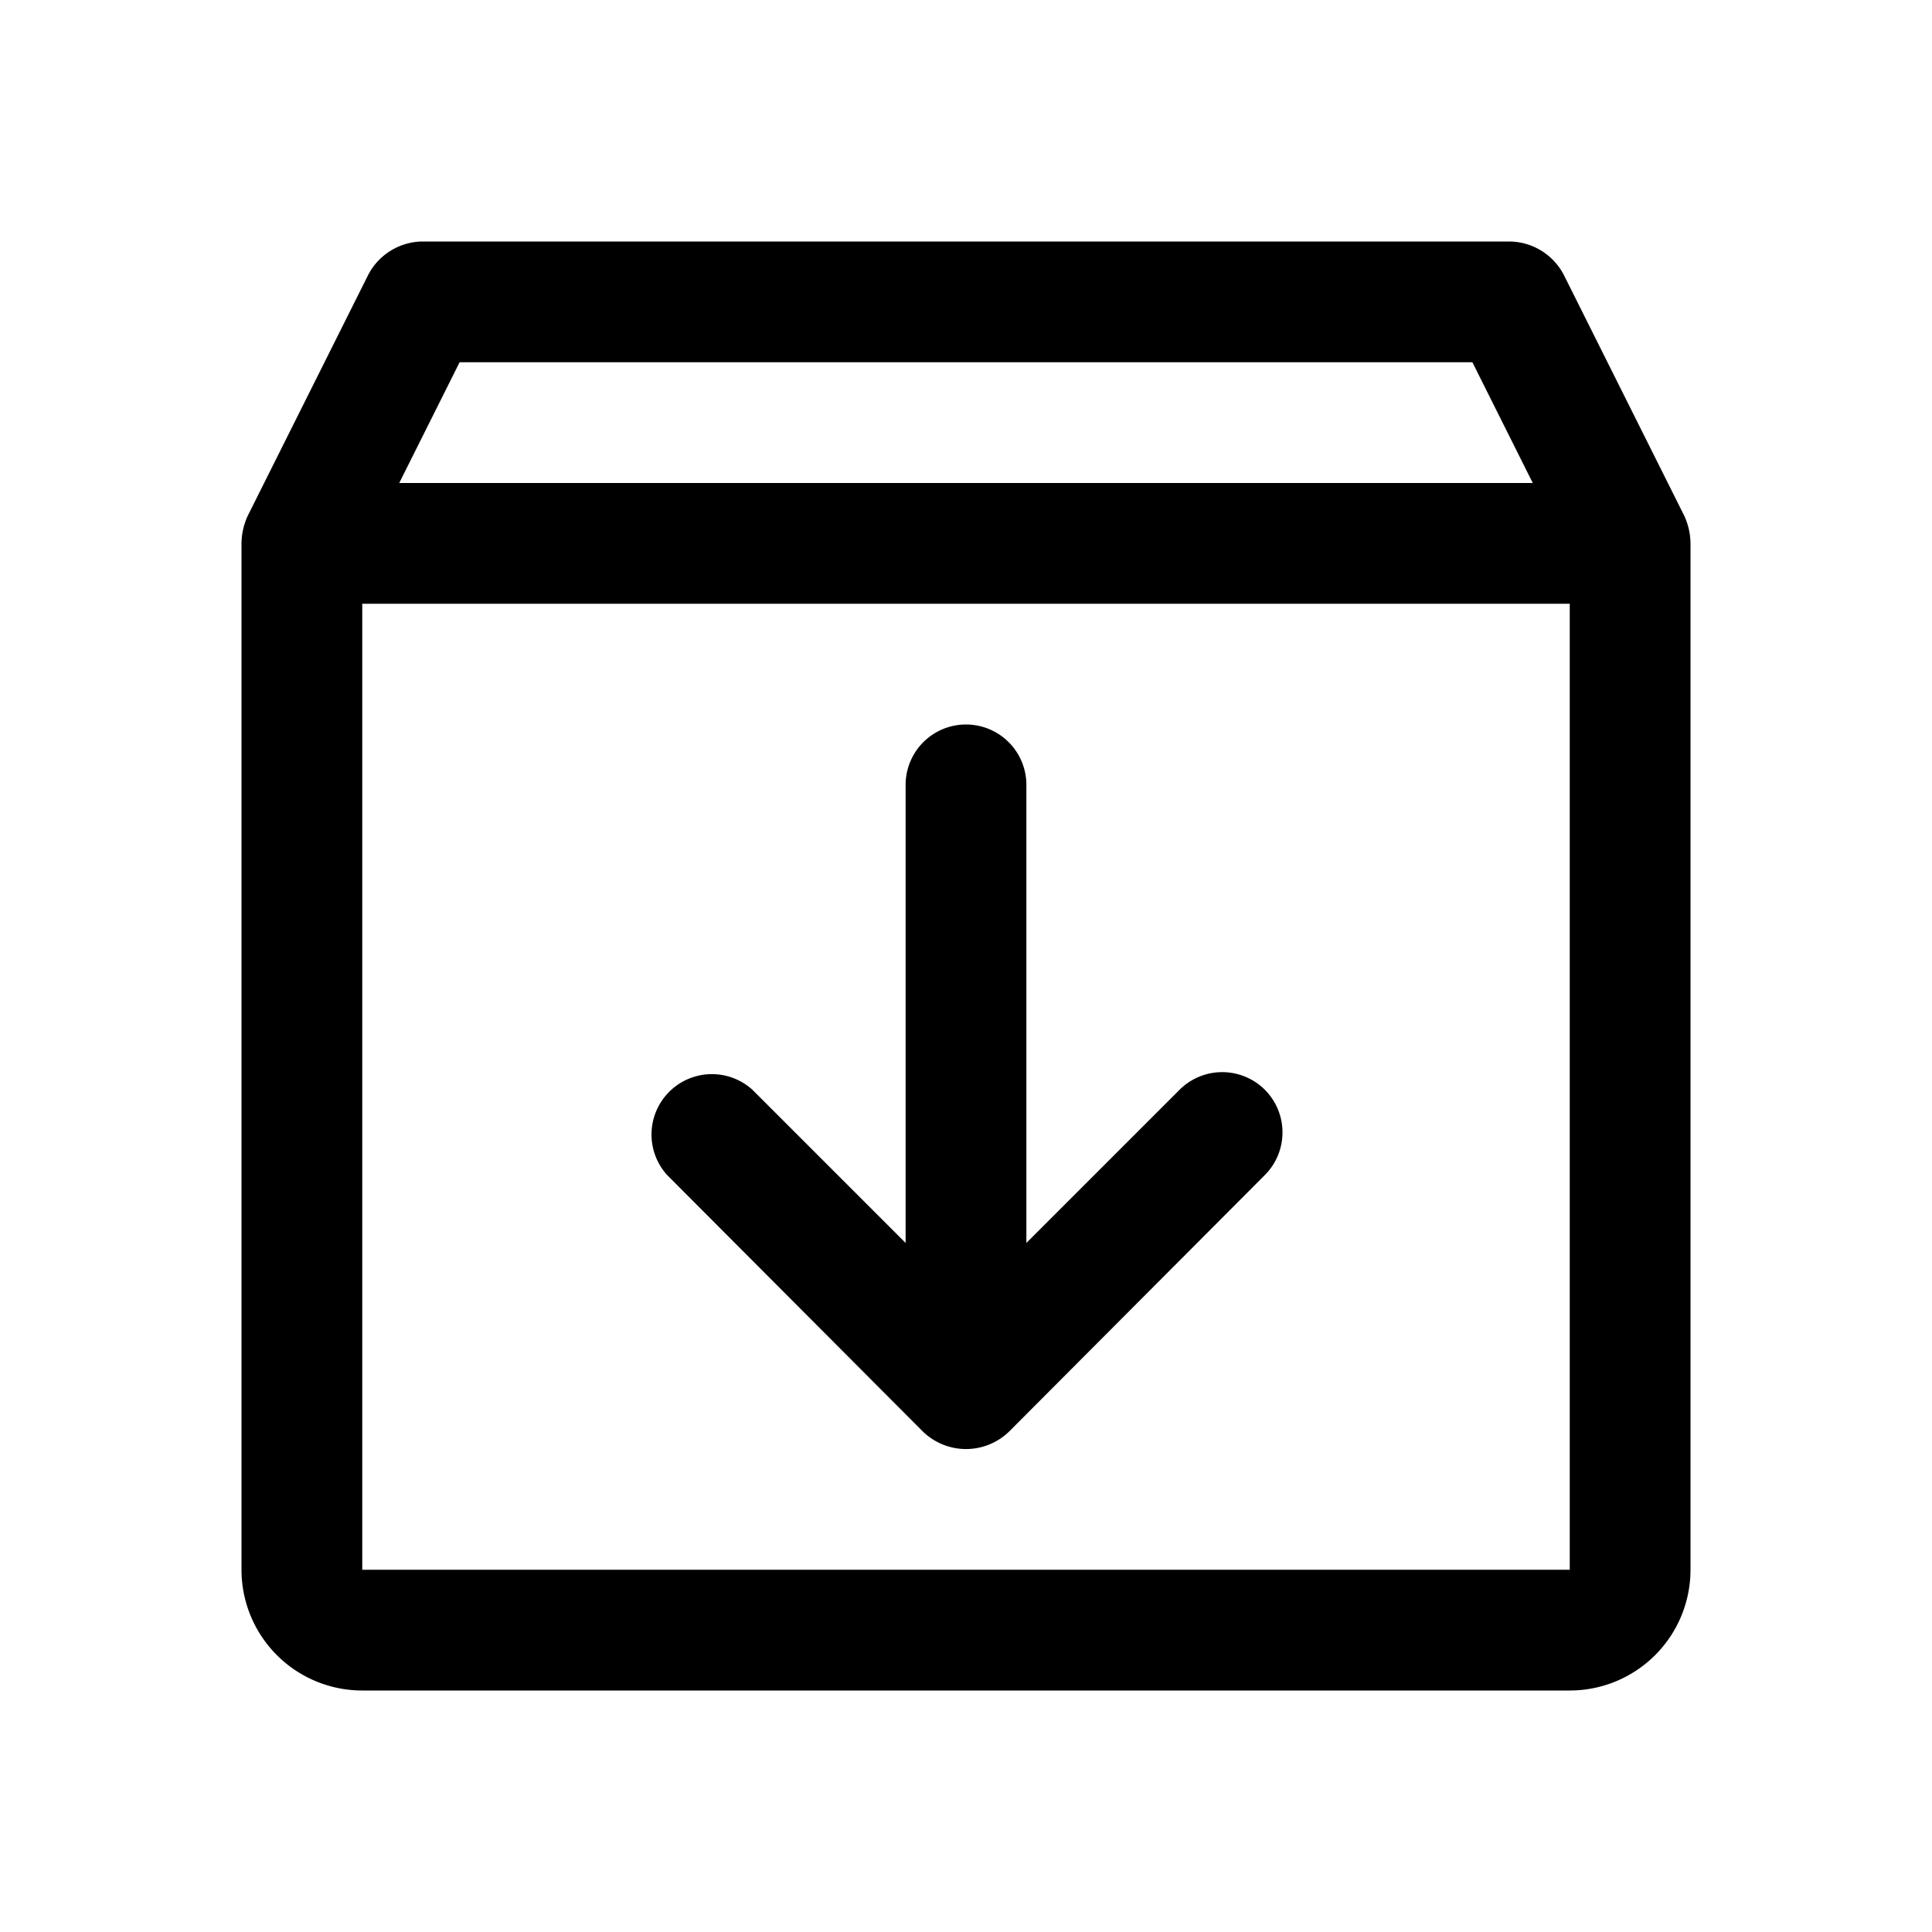 <svg xmlns="http://www.w3.org/2000/svg" viewBox="0 0 256 256" fill="currentColor"><path d="M223.2,68.4l-16-32A8.2,8.2,0,0,0,200,32H56a8.2,8.2,0,0,0-7.2,4.4l-16,32A9,9,0,0,0,32,72V208a16,16,0,0,0,16,16H208a16,16,0,0,0,16-16V72A9,9,0,0,0,223.2,68.4ZM60.9,48H195.1l8,16H52.9ZM208,208H48V80H208V208Zm-40.4-63.6a8,8,0,0,1,0,11.3l-33.9,34a8.2,8.2,0,0,1-11.4,0l-33.9-34a8,8,0,0,1,11.3-11.3L120,164.7V104a8,8,0,0,1,16,0v60.7l20.3-20.3A8,8,0,0,1,167.6,144.4Z"/></svg>